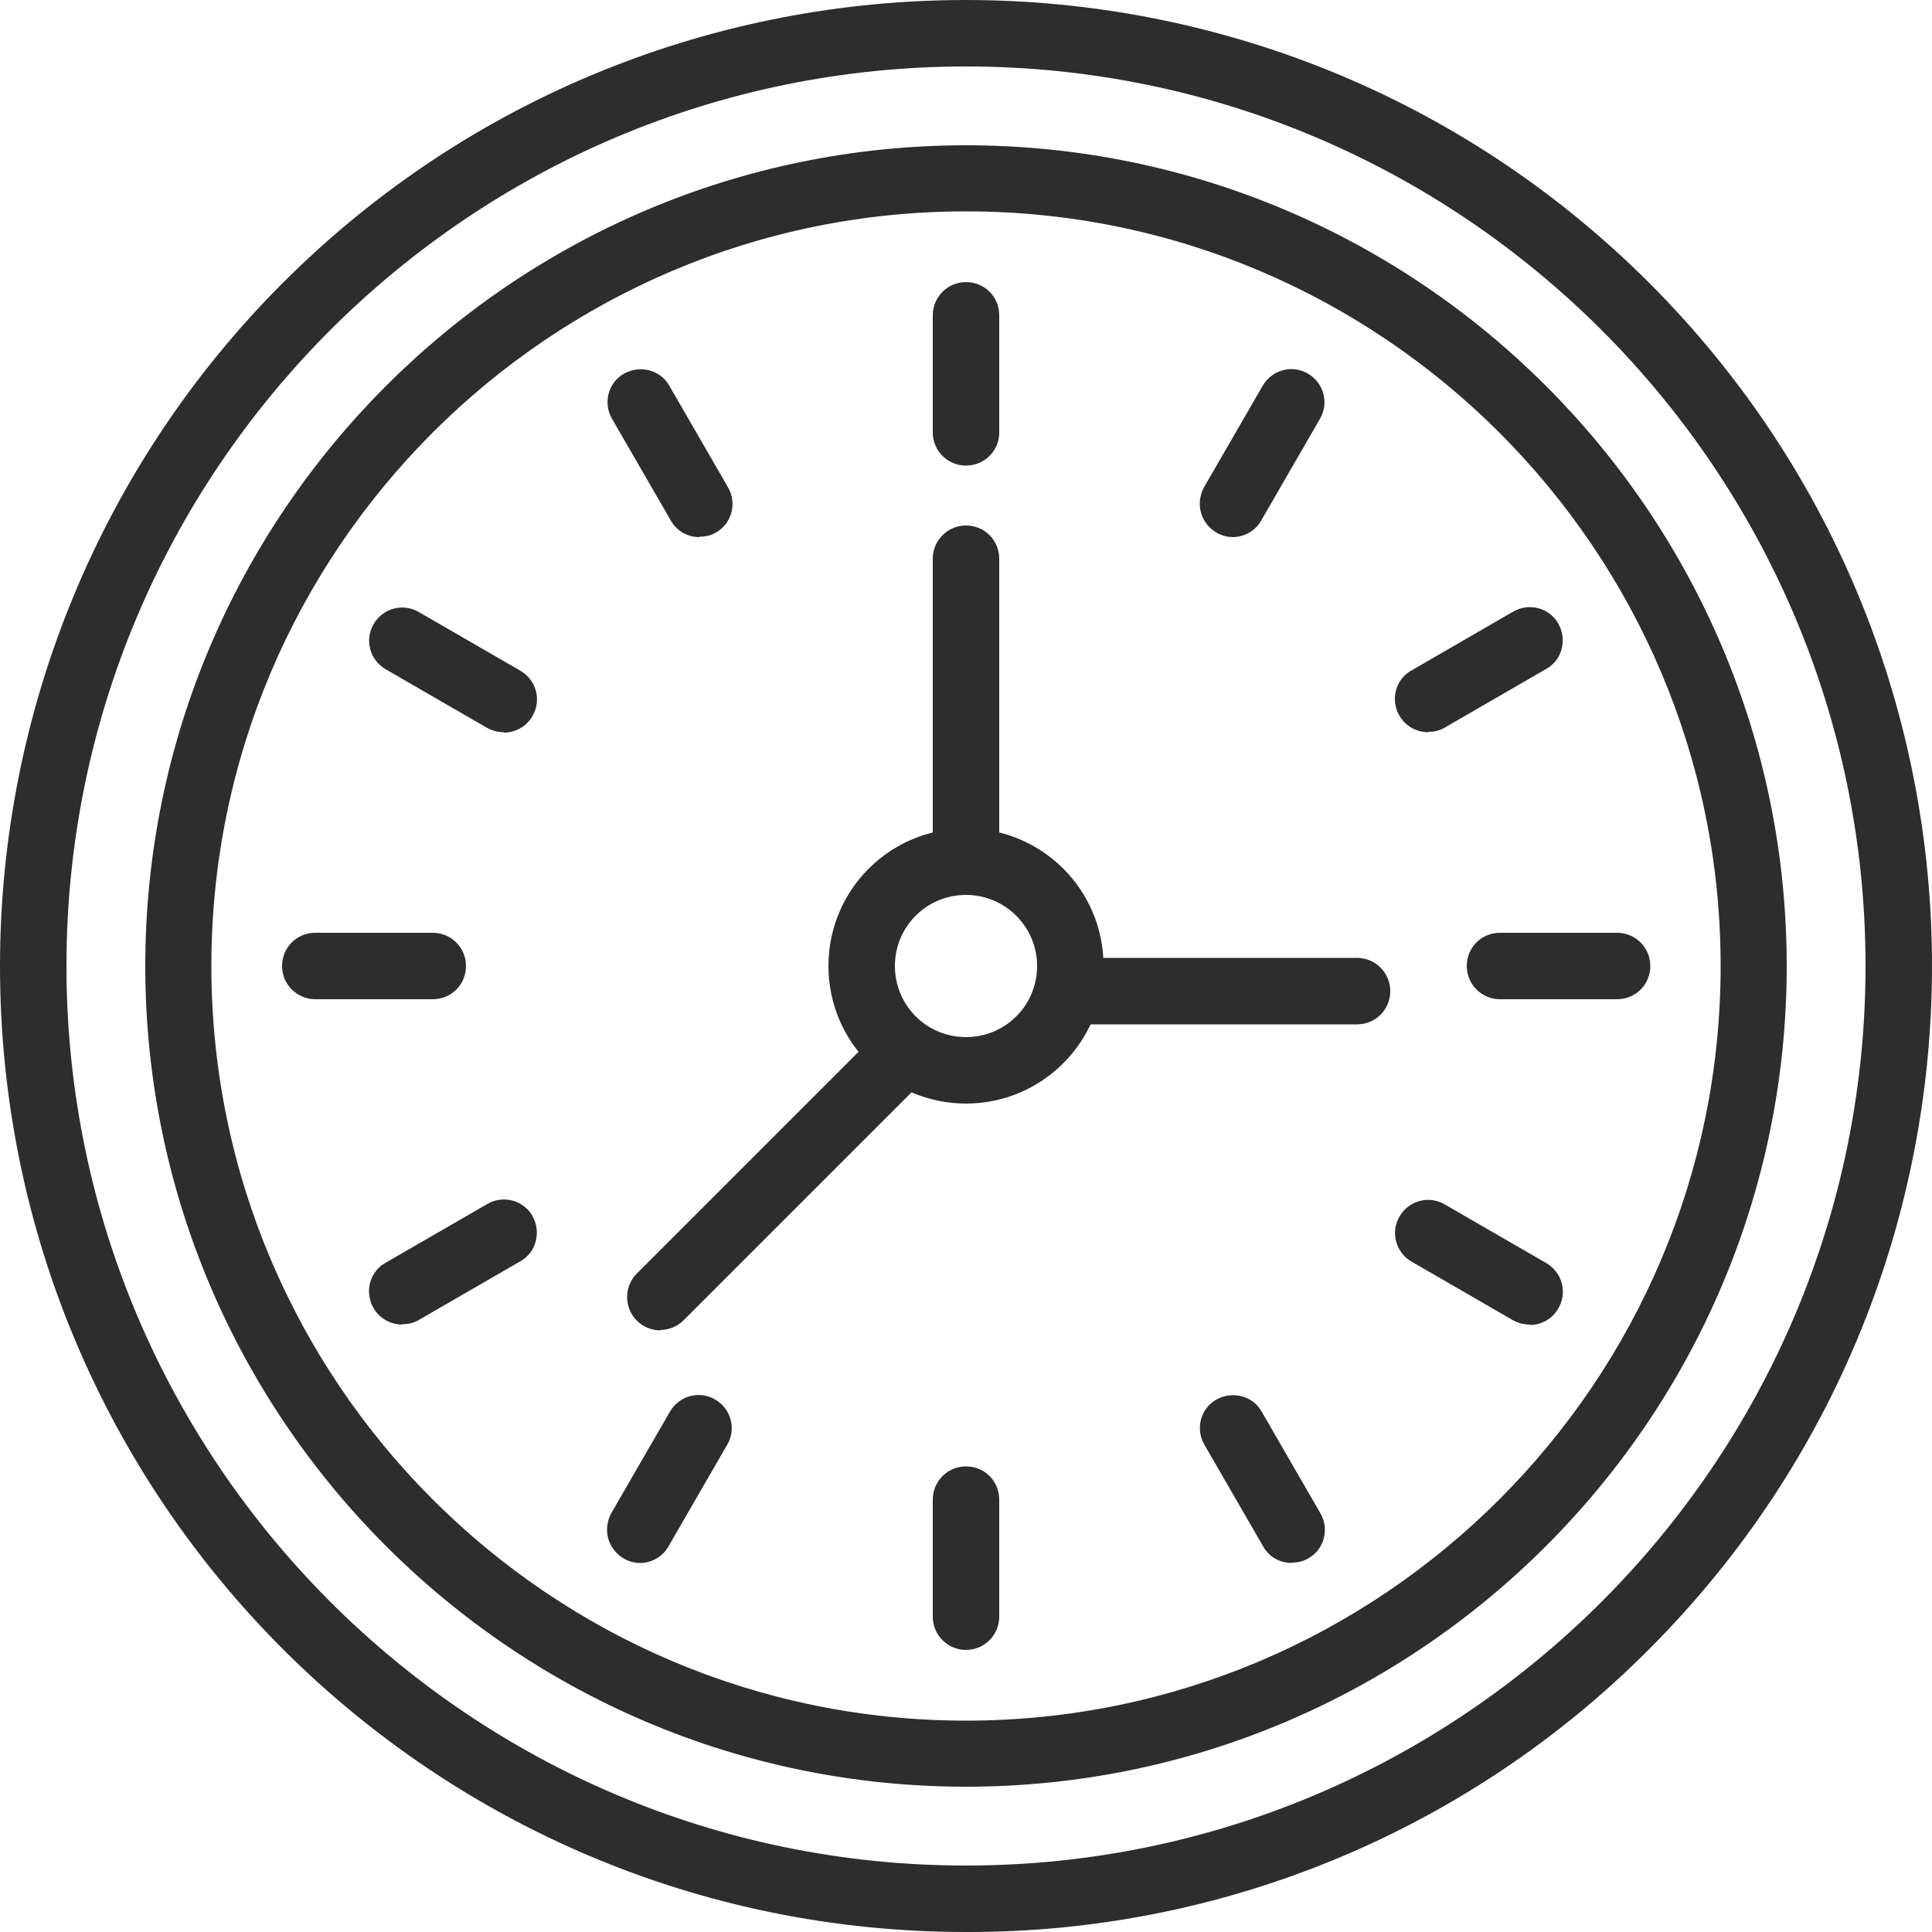 <?xml version="1.0" encoding="UTF-8"?>
<svg id="Layer_2" xmlns="http://www.w3.org/2000/svg" viewBox="0 0 50 50">
  <defs>
    <style>
      .cls-1 {
        fill: #2d2d2d;
      }
    </style>
  </defs>
  <g id="Layer_1-2" data-name="Layer_1">
    <path class="cls-1" d="M25,50C11.19,50,0,38.81,0,25c0-6.63,2.63-12.99,7.32-17.68,9.76-9.76,25.59-9.76,35.36,0,9.76,9.76,9.76,25.59,0,35.36-4.68,4.7-11.04,7.34-17.68,7.32ZM25,1.72C12.16,1.72,1.72,12.16,1.72,25s10.45,23.28,23.28,23.28,23.28-10.45,23.28-23.28S37.84,1.72,25,1.72ZM25,46.24c-11.71,0-21.24-9.53-21.24-21.24S13.29,3.76,25,3.76s21.24,9.53,21.24,21.24-9.53,21.24-21.24,21.24ZM25,5.47C14.23,5.47,5.47,14.23,5.47,25s8.76,19.53,19.53,19.53,19.53-8.76,19.53-19.53S35.77,5.47,25,5.47ZM25,12.05c-.47,0-.86-.38-.86-.86v-3.03c0-.47.38-.86.86-.86s.86.38.86.86v3.04c0,.47-.39.85-.86.85ZM18.1,13.9c-.31,0-.59-.16-.74-.43l-1.52-2.63c-.24-.41-.1-.94.31-1.17s.94-.1,1.17.31l1.52,2.63c.24.41.1.94-.31,1.17-.13.08-.28.11-.43.11h0ZM13.04,18.95c-.15,0-.3-.04-.43-.11l-2.63-1.52c-.41-.24-.55-.76-.31-1.17s.76-.55,1.17-.31l2.63,1.52c.41.24.55.76.31,1.17-.15.27-.44.43-.74.43h0ZM11.19,25.86h-3.03c-.47,0-.86-.38-.86-.86s.38-.86.86-.86h3.04c.47,0,.86.38.86.86s-.38.86-.86.86h0ZM10.41,34.28c-.47,0-.86-.38-.86-.86,0-.31.16-.59.43-.74l2.63-1.52c.41-.24.94-.1,1.17.31s.1.94-.31,1.17l-2.63,1.52c-.13.08-.28.11-.43.11h0ZM16.57,40.45c-.47,0-.86-.39-.86-.86,0-.15.04-.3.11-.43l1.52-2.63c.24-.41.76-.55,1.17-.31s.55.76.31,1.17l-1.52,2.63c-.15.27-.44.43-.74.43ZM25,42.7c-.47,0-.86-.38-.86-.86v-3.03c0-.47.38-.86.86-.86s.86.38.86.86v3.03c0,.47-.38.86-.86.86ZM33.43,40.45c-.31,0-.59-.16-.74-.43l-1.52-2.63c-.24-.41-.1-.94.31-1.17s.94-.1,1.17.31l1.52,2.63c.24.41.1.94-.31,1.17-.13.08-.28.11-.43.11ZM39.59,34.28c-.15,0-.3-.04-.43-.11l-2.63-1.52c-.41-.24-.55-.76-.31-1.17s.76-.55,1.17-.31l2.63,1.52c.41.24.55.76.31,1.17-.15.27-.44.43-.74.43ZM41.85,25.86h-3.03c-.47,0-.86-.38-.86-.86s.38-.86.86-.86h3.03c.47,0,.86.38.86.86s-.38.86-.86.86ZM36.96,18.95c-.47,0-.86-.38-.86-.86,0-.31.16-.59.43-.74l2.63-1.52c.41-.24.94-.1,1.17.31s.1.94-.31,1.17l-2.63,1.52c-.13.08-.28.11-.43.11h0ZM31.91,13.9c-.47,0-.86-.39-.86-.86,0-.15.04-.3.11-.43l1.52-2.63c.24-.41.76-.55,1.17-.31s.55.76.31,1.17l-1.52,2.63c-.15.27-.44.43-.74.43ZM25,23.16c-.47,0-.86-.38-.86-.86v-7.84c0-.47.38-.86.86-.86s.86.38.86.86v7.84c0,.47-.38.86-.86.86ZM17.09,34.43c-.47,0-.86-.38-.86-.86,0-.23.09-.45.25-.61l6.36-6.36c.34-.34.88-.34,1.21,0s.34.88,0,1.21l-6.36,6.36c-.16.16-.38.25-.61.25ZM35.12,26.51h-7.5c-.47,0-.86-.38-.86-.86s.38-.86.86-.86h7.5c.47,0,.86.38.86.86s-.38.86-.86.86ZM25,28.56c-1.96,0-3.56-1.59-3.56-3.56s1.59-3.56,3.56-3.56,3.56,1.59,3.56,3.56c0,1.96-1.59,3.56-3.56,3.56ZM25,23.16c-1.02,0-1.84.82-1.84,1.84s.82,1.84,1.84,1.84,1.84-.82,1.84-1.84c0-1.02-.83-1.84-1.84-1.84Z"/>
  </g>
</svg>